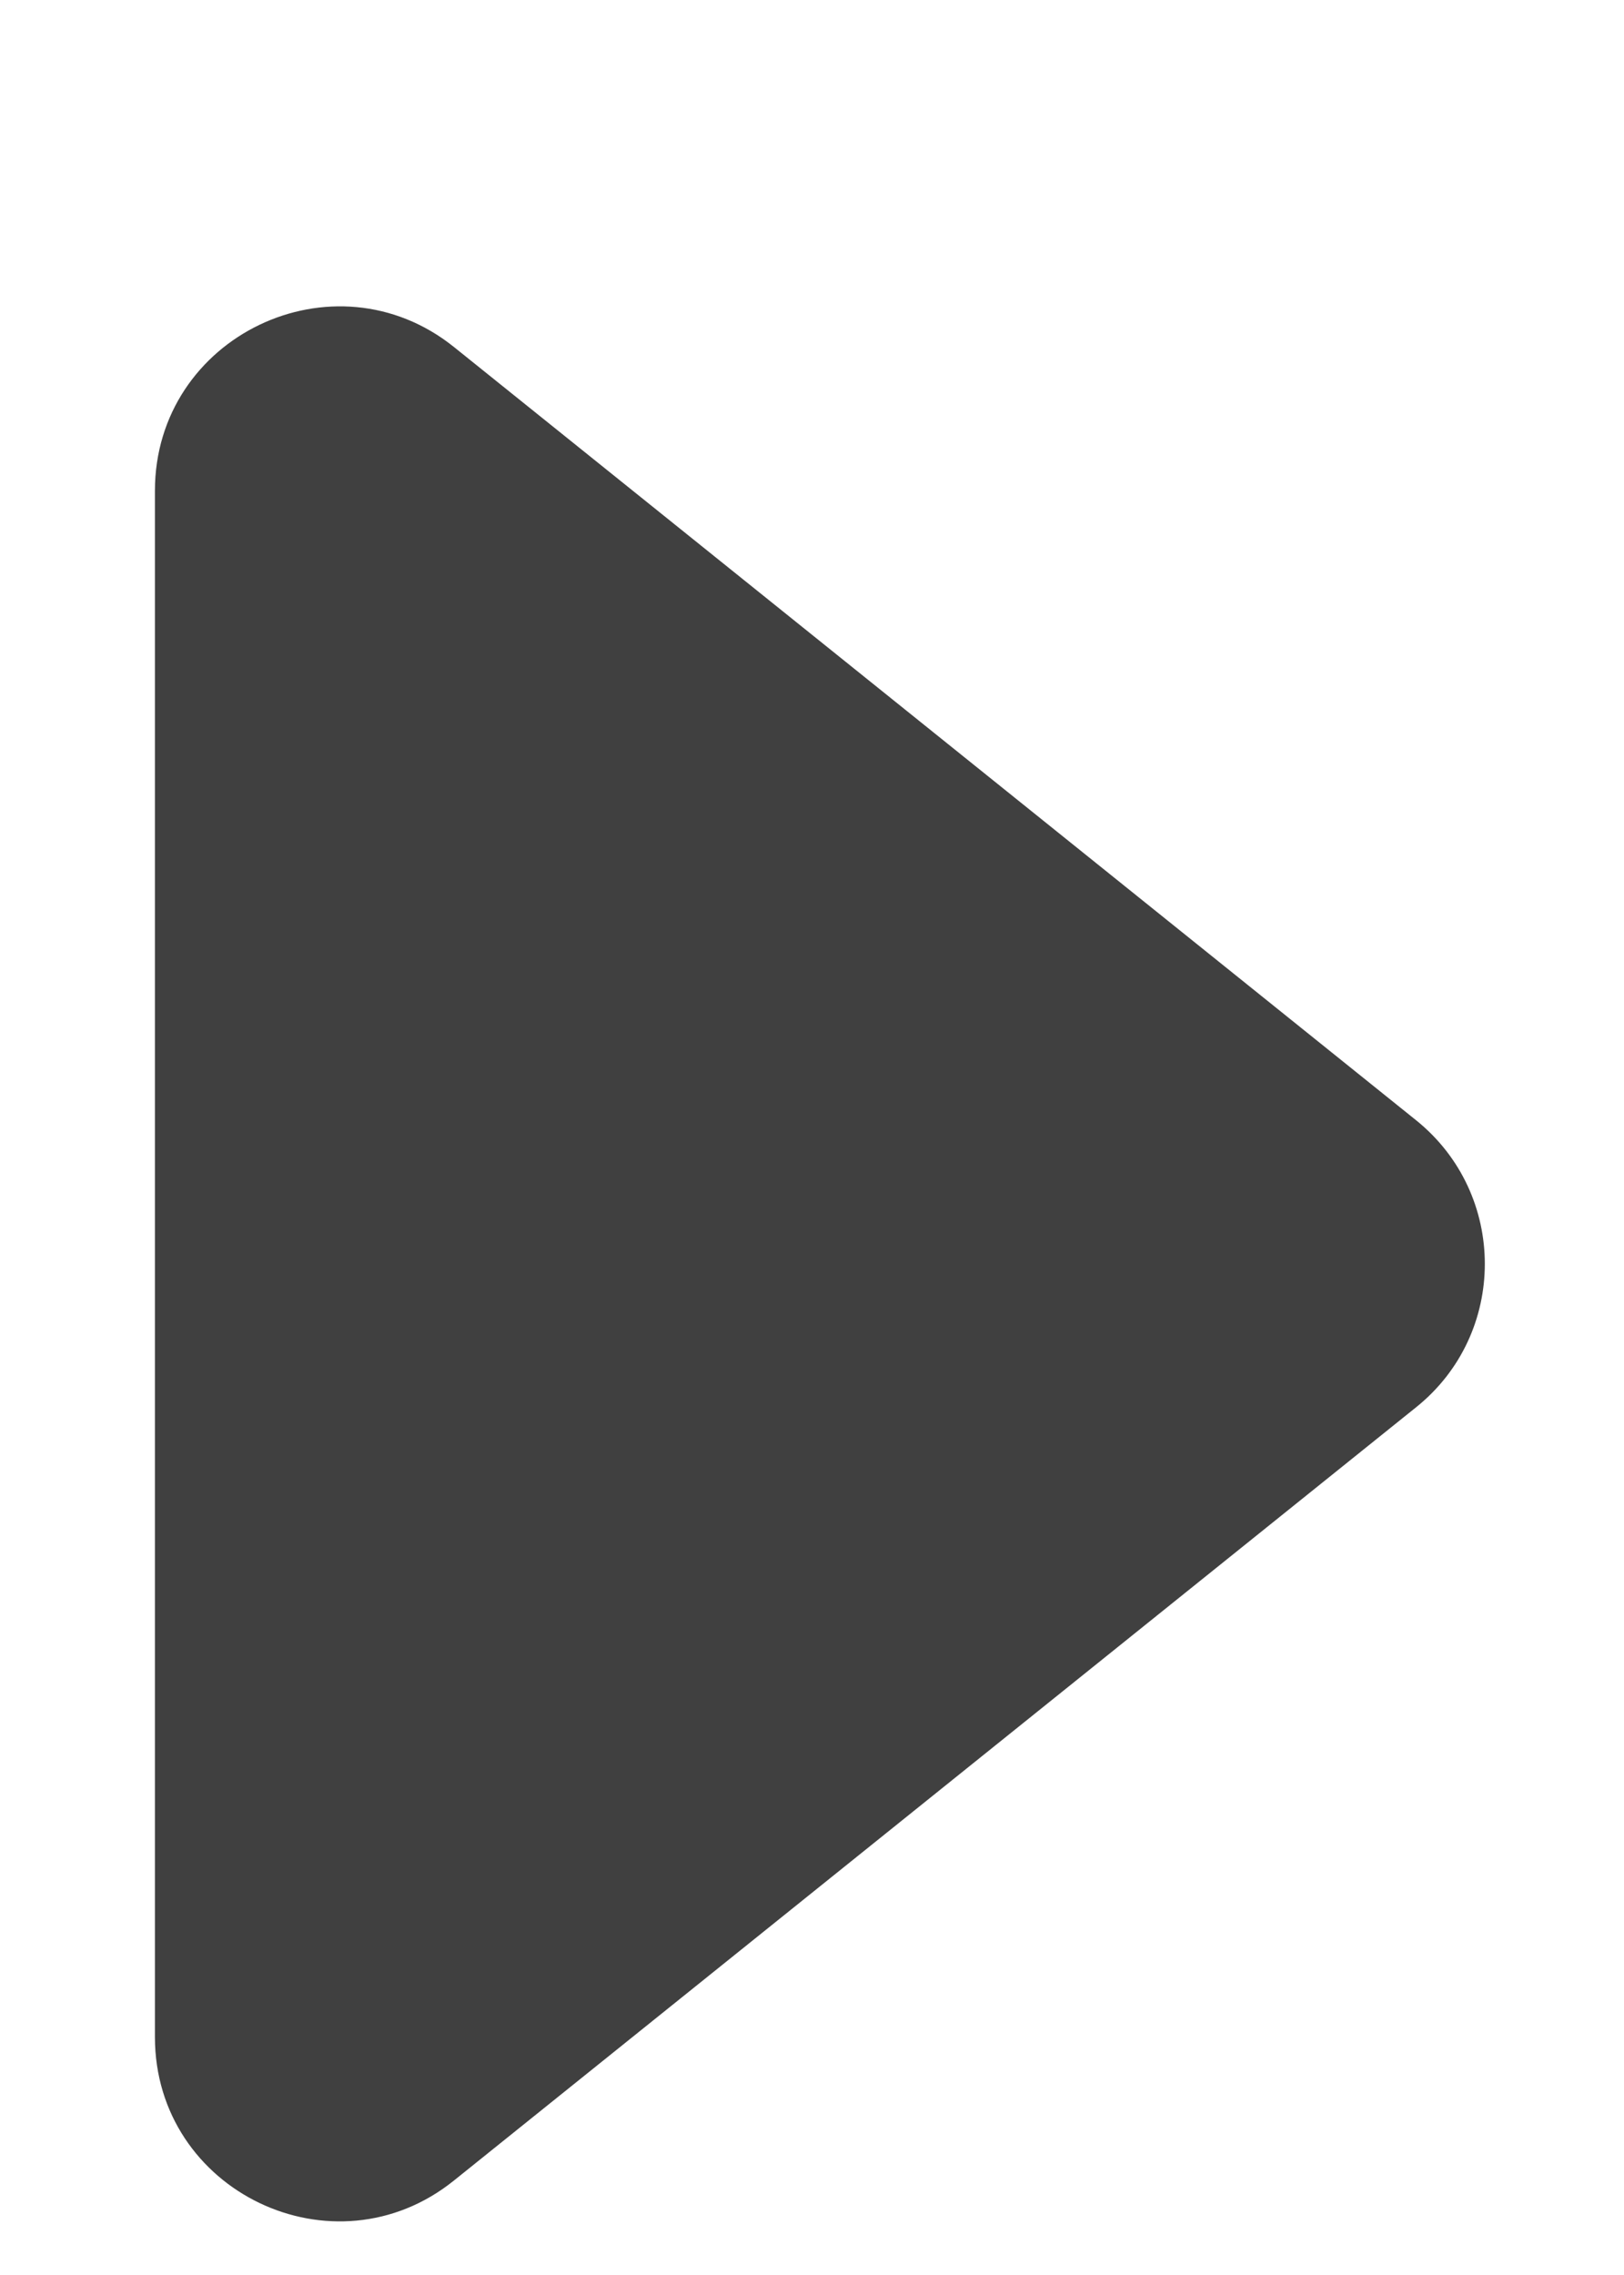 <svg width="5" height="7" viewBox="0 0 5 7" fill="none" xmlns="http://www.w3.org/2000/svg">
<path d="M4.36 3.447C4.642 3.674 4.642 4.104 4.36 4.33L1.398 6.709C1.028 7.007 0.477 6.743 0.477 6.268L0.477 1.51C0.477 1.035 1.028 0.771 1.398 1.068L4.36 3.447Z" fill="#404040"/>
</svg>

